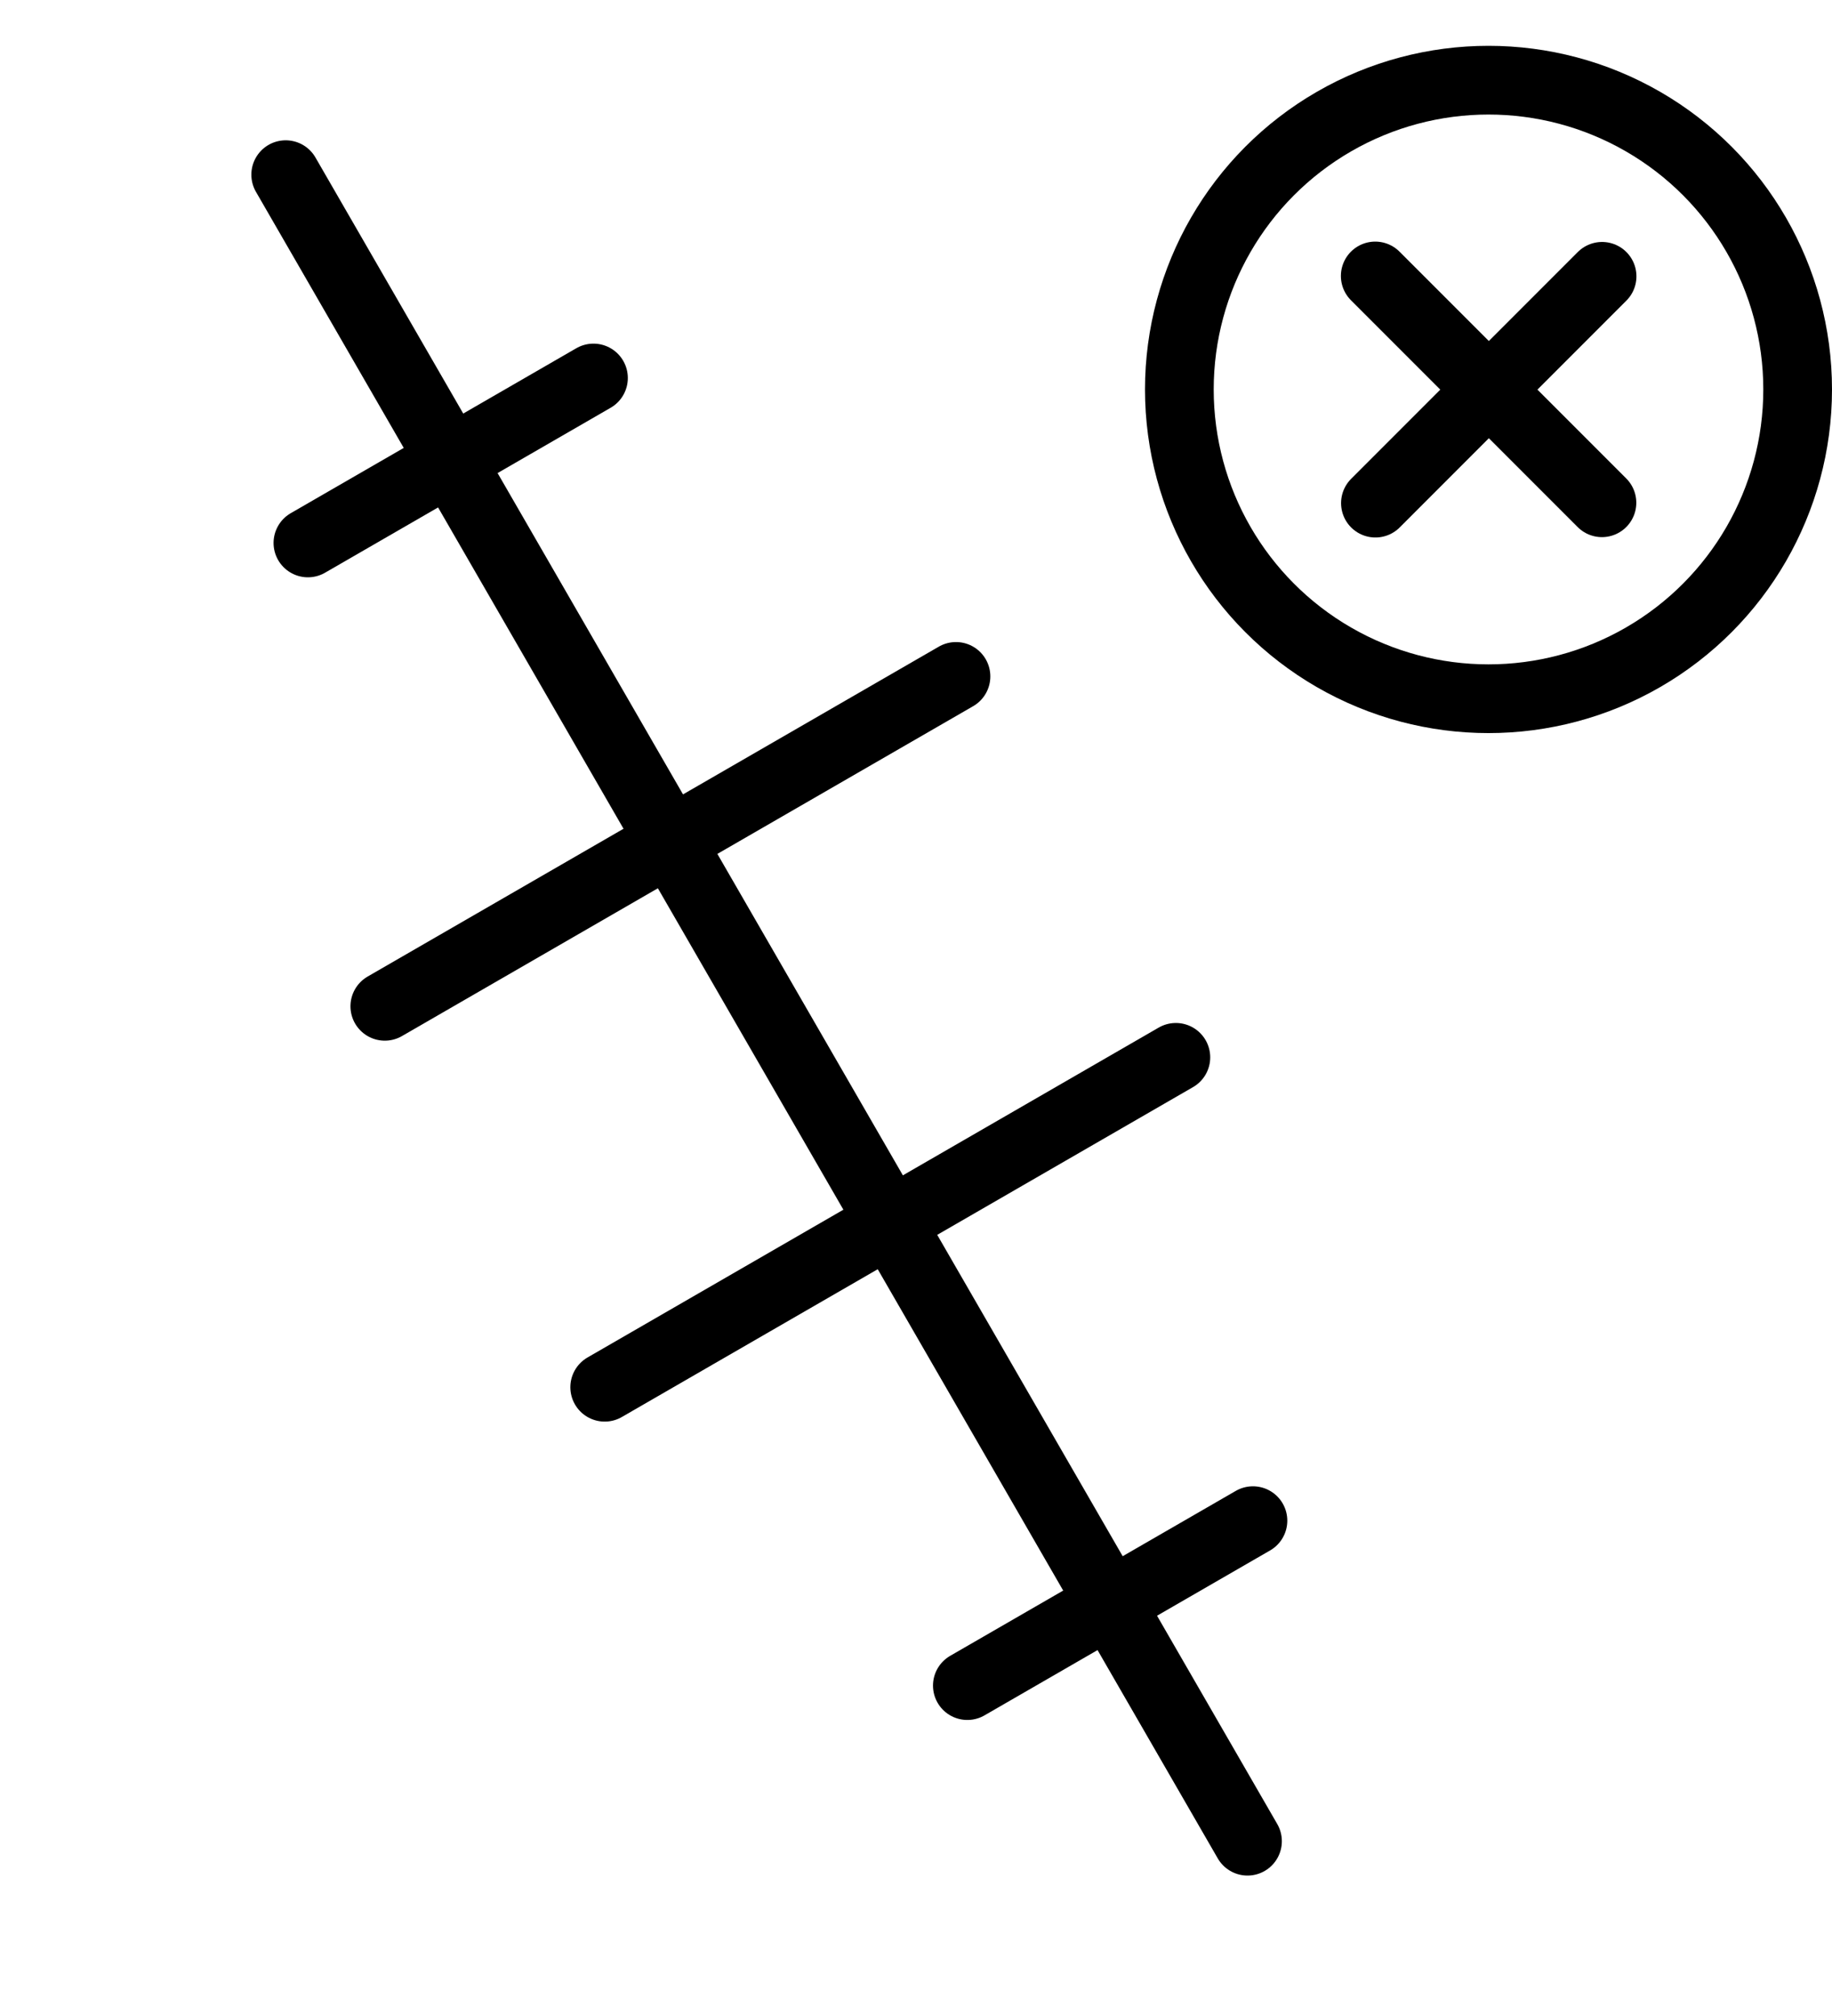 <svg xmlns="http://www.w3.org/2000/svg" width="40" height="44" viewBox="0 0 40 44" fill="none"><path d="M27.238 40.185L6.238 3.812" stroke="black" stroke-width="1.5" stroke-linecap="round"></path><path d="M6.723 11.85L12.958 8.25" stroke="black" stroke-width="1.5" stroke-linecap="round"></path><path d="M8.402 21.963L20.873 14.763" stroke="black" stroke-width="1.5" stroke-linecap="round"></path><path d="M13.203 30.277L25.674 23.077" stroke="black" stroke-width="1.5" stroke-linecap="round"></path><path d="M21.121 36.789L27.357 33.189" stroke="black" stroke-width="1.5" stroke-linecap="round"></path><circle cx="32.5" cy="8.5" r="6.75" stroke="black" stroke-width="1.5"></circle><path d="M30.027 6.023L34.977 10.973" stroke="black" stroke-width="1.5" stroke-linecap="round"></path><path d="M34.98 6.031L30.031 10.981" stroke="black" stroke-width="1.5" stroke-linecap="round"></path></svg>